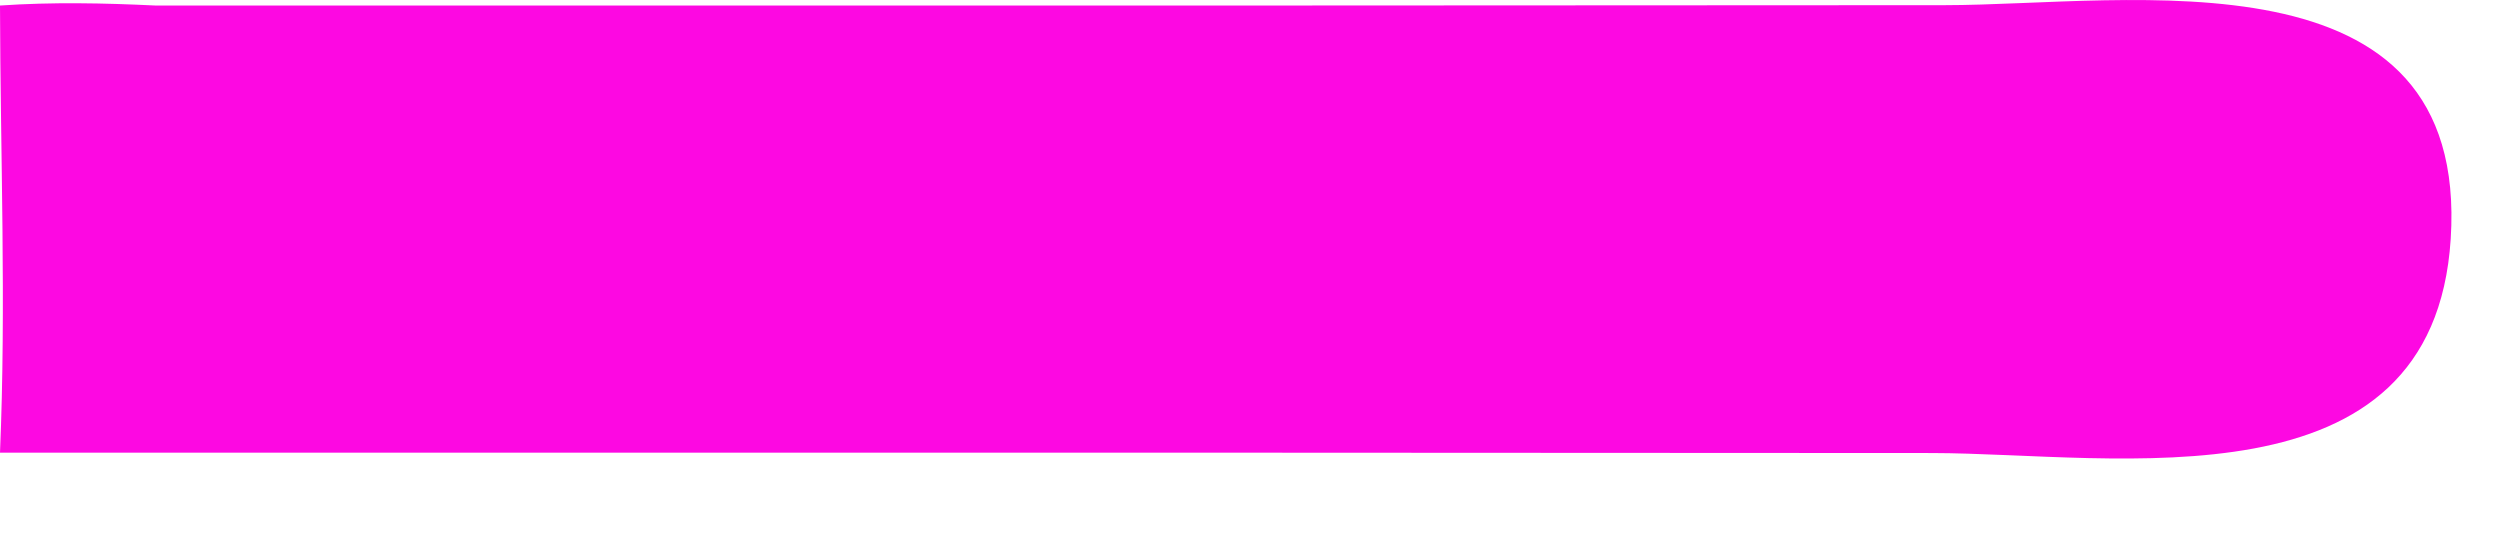 <?xml version="1.0" encoding="utf-8"?>
<svg xmlns="http://www.w3.org/2000/svg" fill="none" height="100%" overflow="visible" preserveAspectRatio="none" style="display: block;" viewBox="0 0 14 3" width="100%">
<path d="M0 0.031C0.293 0.011 0.578 0.017 0.872 0.031H6.96L10.89 0.029C11.925 0.028 13.829 -0.308 13.724 1.338C13.626 2.866 11.854 2.539 10.818 2.537L6.96 2.535H0.872H0C0.035 1.708 0.002 0.861 0 0.031Z" fill="#FD08E2" id="Vector"/>
</svg>